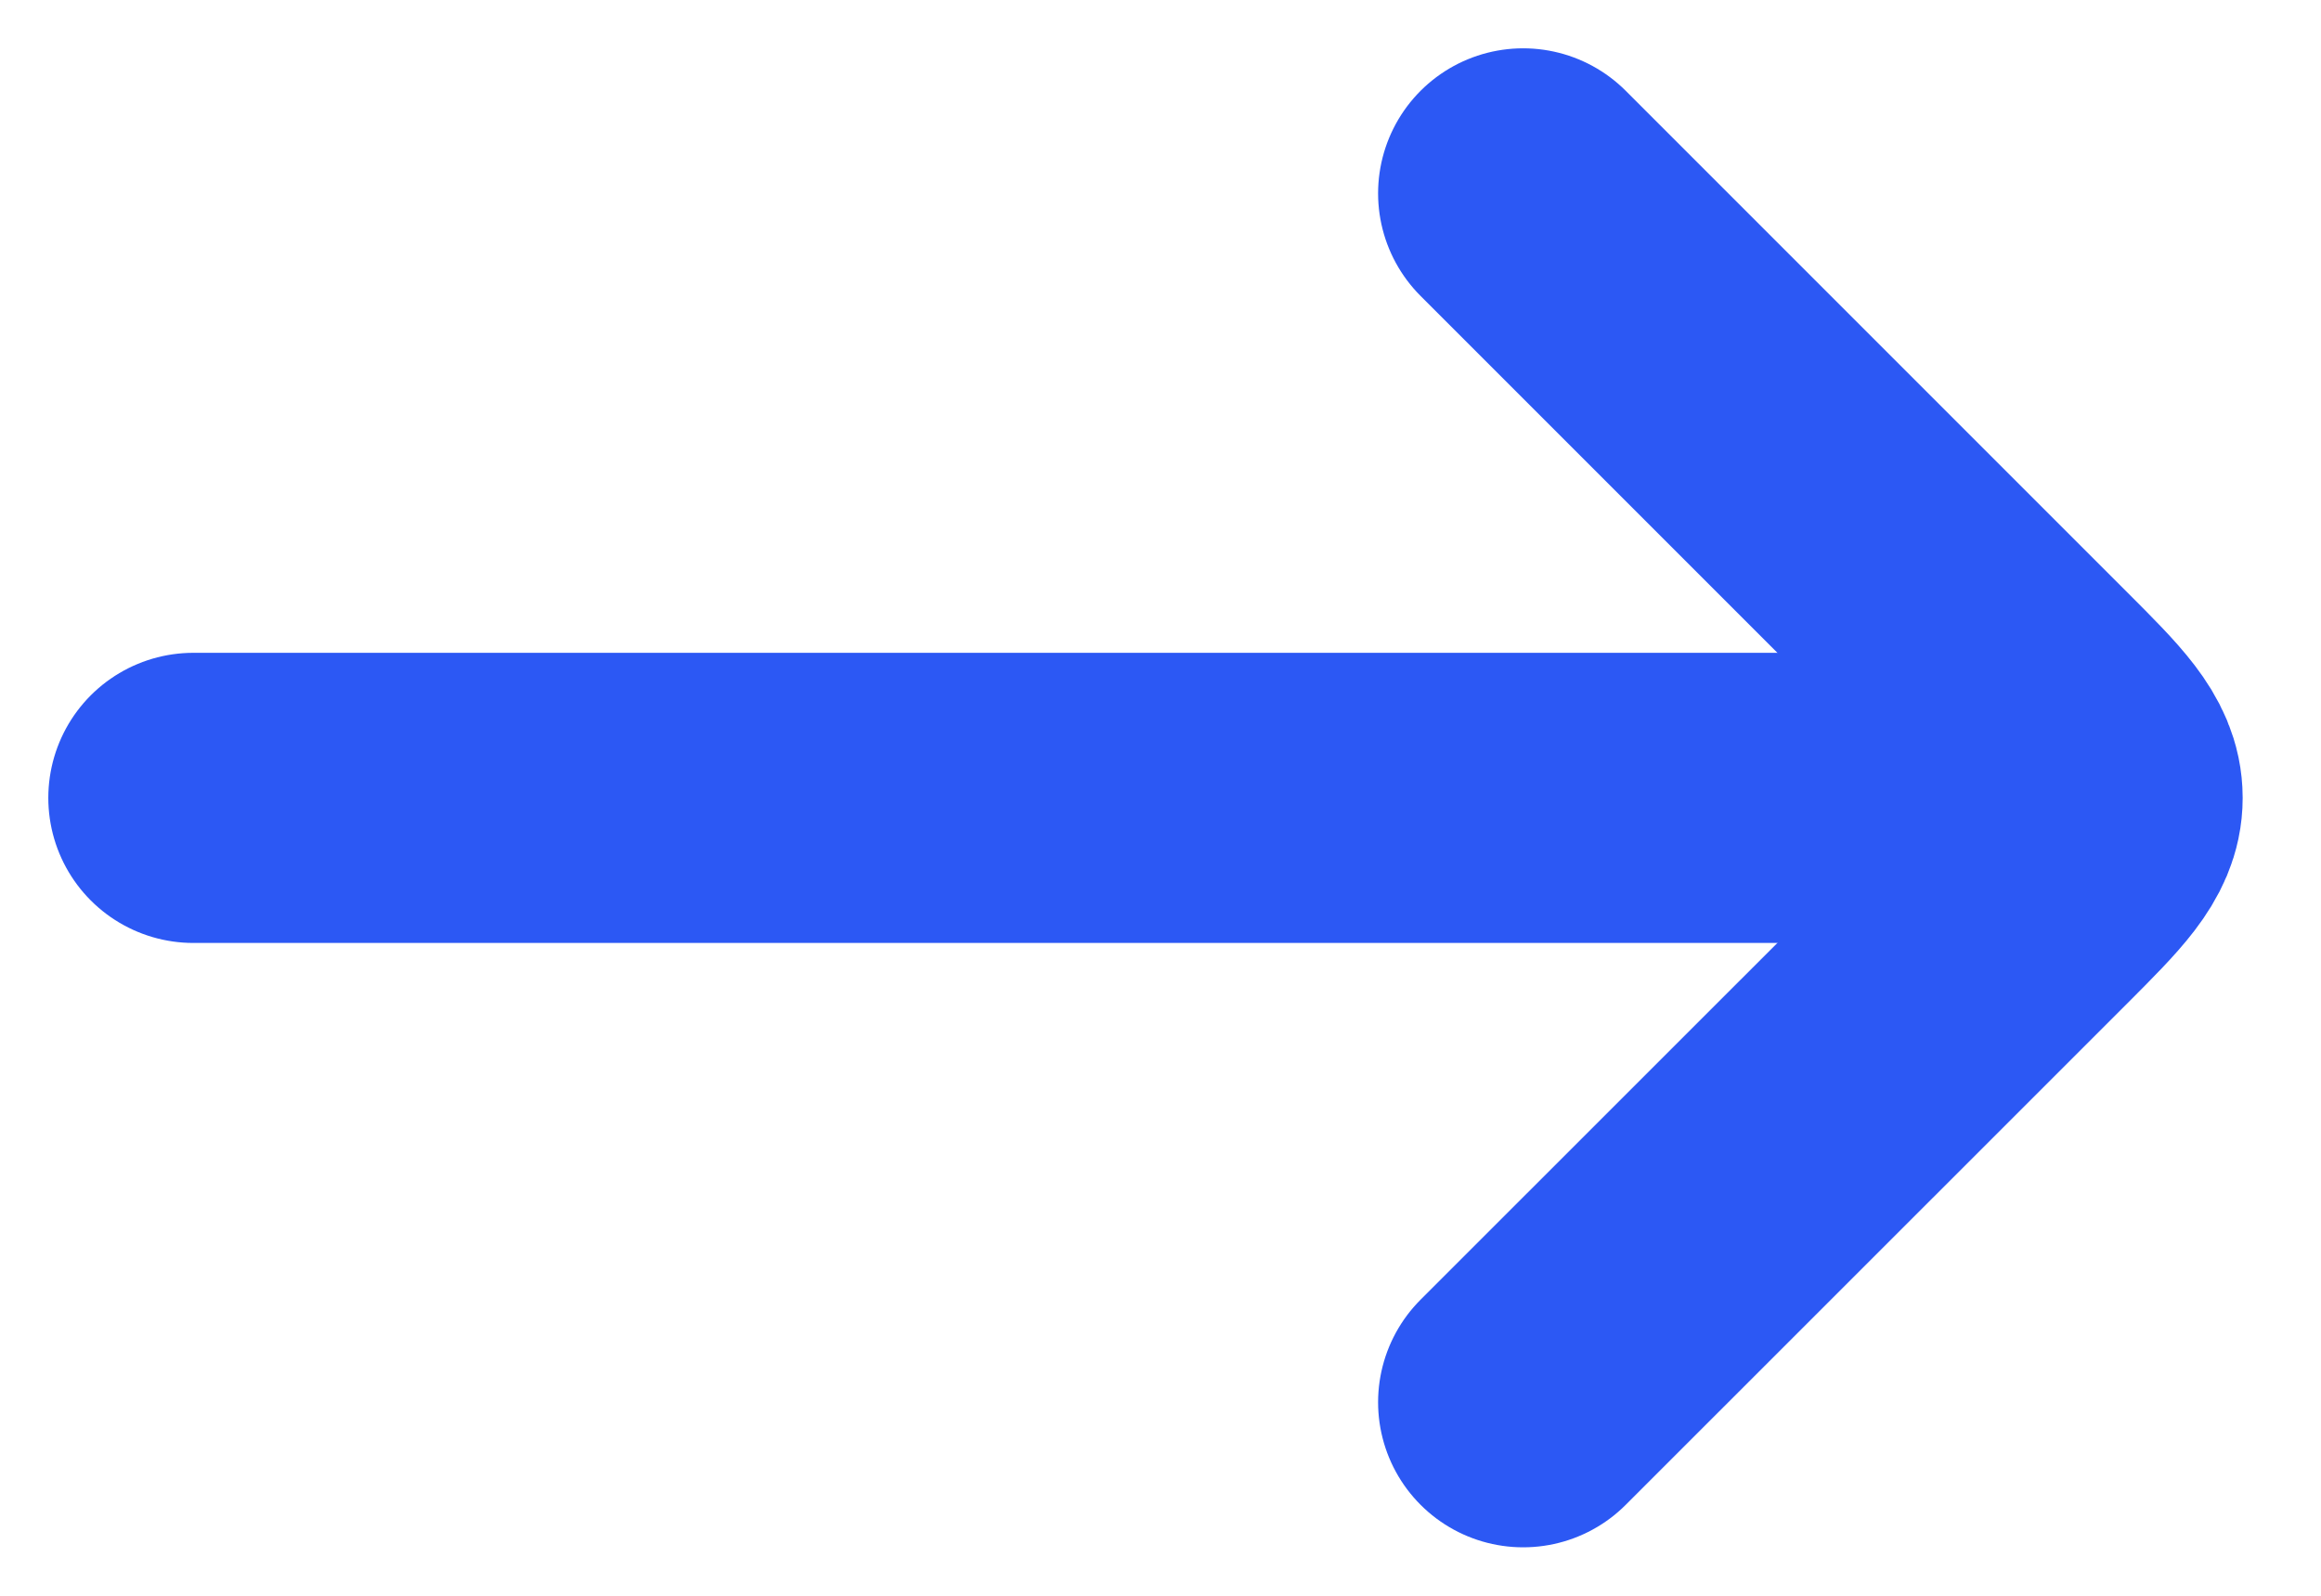 <svg width="16" height="11" viewBox="0 0 16 11" fill="none" xmlns="http://www.w3.org/2000/svg">
<path d="M13.834 5.5L1.333 5.5" stroke="#2C58F4" stroke-width="2" stroke-linecap="round" stroke-linejoin="round"/>
<path d="M10.5 1.333L13.96 4.793C14.293 5.126 14.46 5.293 14.46 5.5C14.46 5.707 14.293 5.873 13.96 6.207L10.5 9.666" stroke="#2C58F4" stroke-width="2" stroke-linecap="round" stroke-linejoin="round"/>
</svg>
